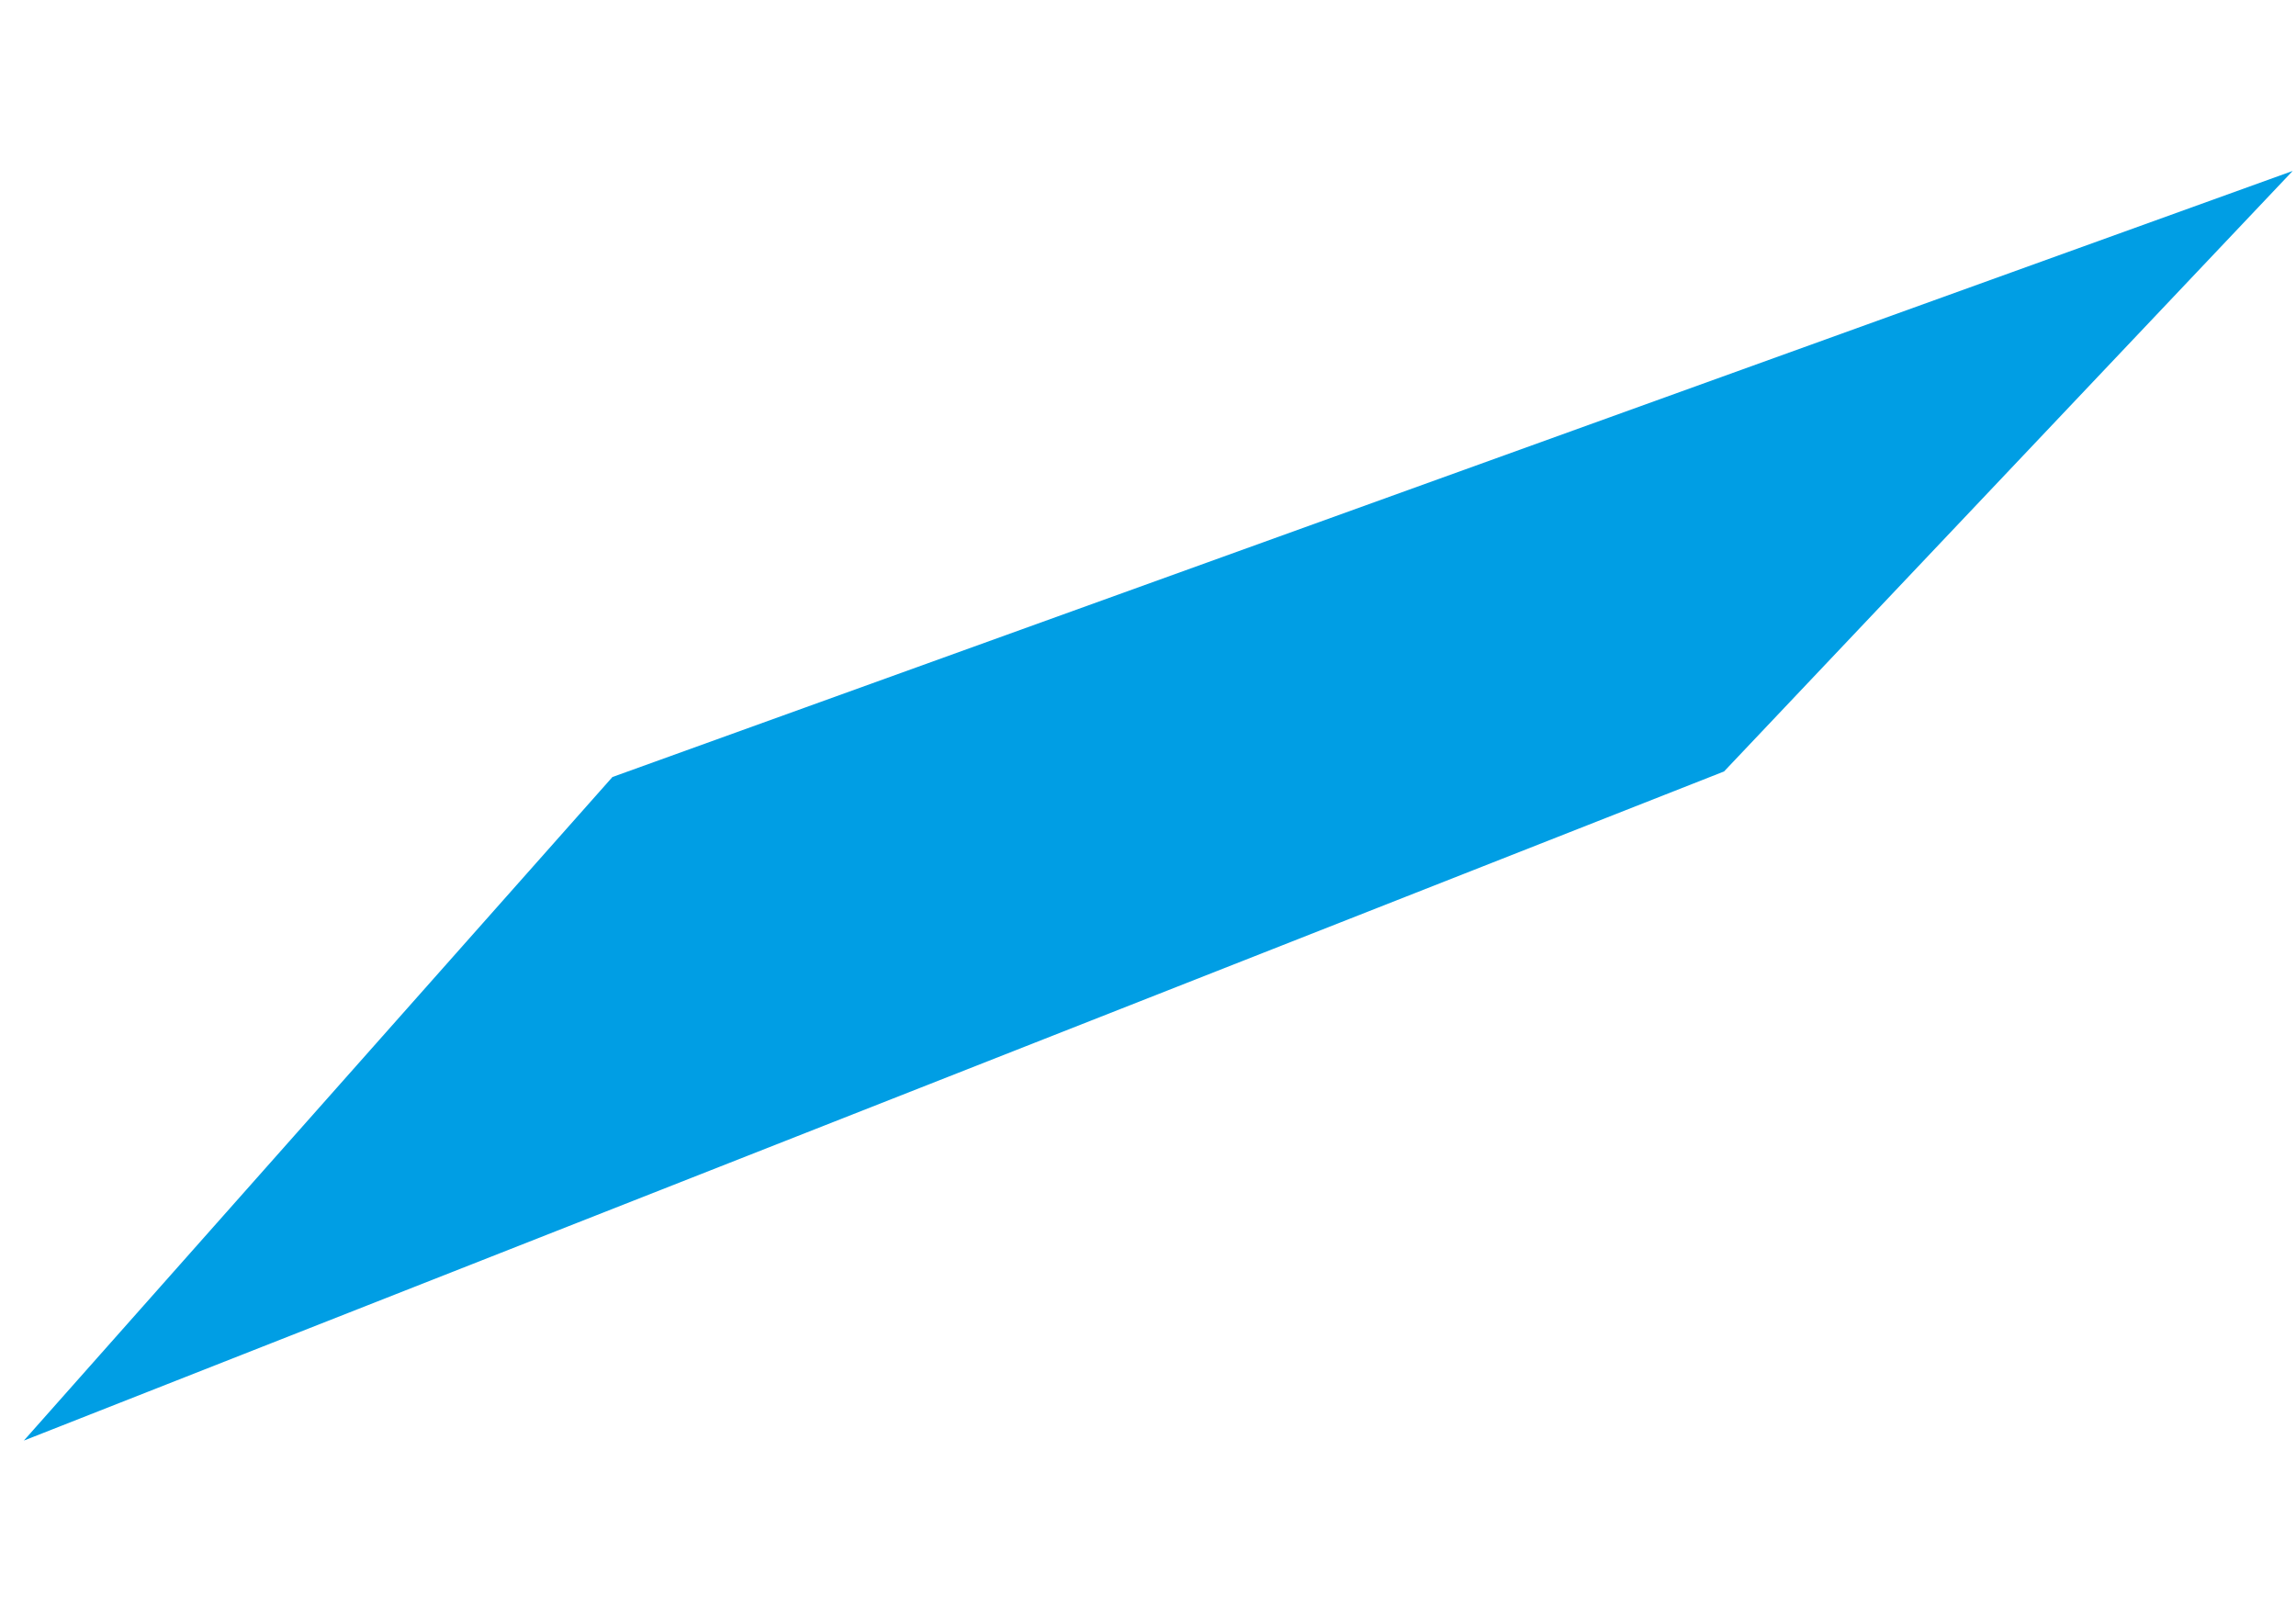 <?xml version="1.0" encoding="UTF-8"?> <svg xmlns="http://www.w3.org/2000/svg" width="92" height="64" viewBox="0 0 92 64" fill="none"><path d="M69.082 30.914L91.867 6.85L24.54 31.137L0.956 57.727L69.082 30.914Z" fill="#009EE4"></path></svg> 